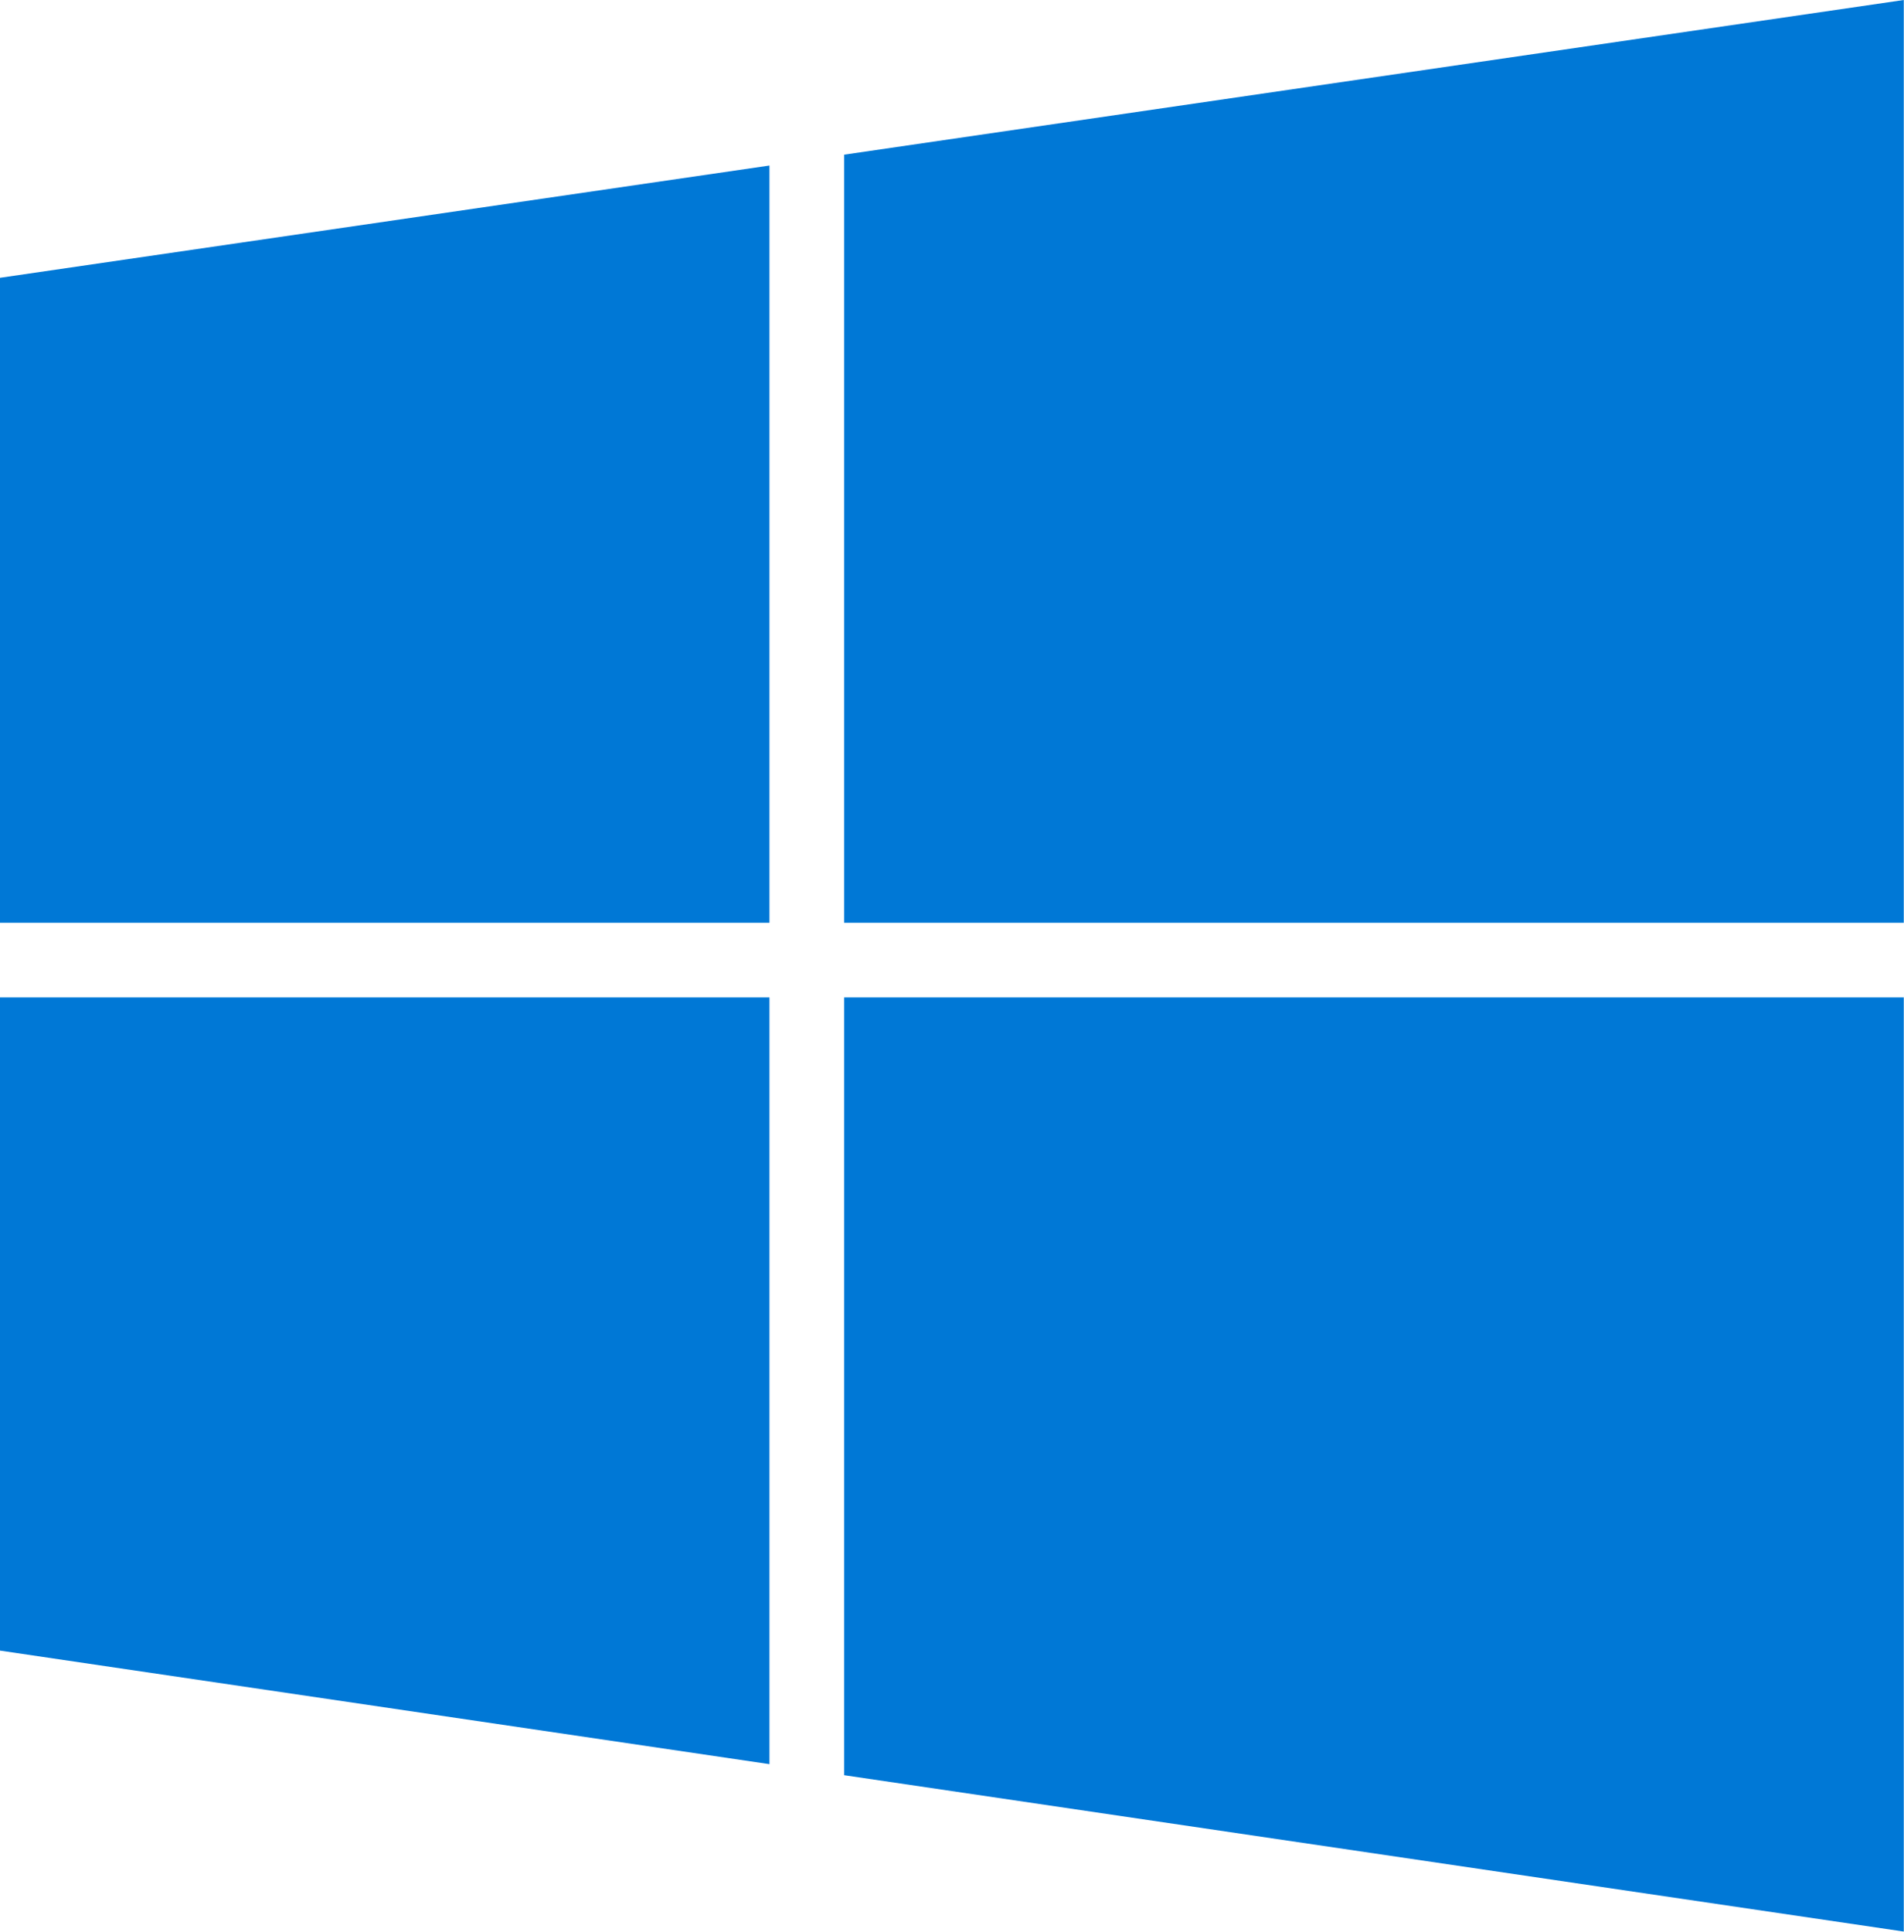 <?xml version="1.0" encoding="UTF-8"?>
<svg width="105.79" height="107.3" fill="#0078d6" version="1.1" xmlns="http://www.w3.org/2000/svg" xmlns:cc="http://creativecommons.org/ns#" xmlns:dc="http://purl.org/dc/elements/1.1/" xmlns:rdf="http://www.w3.org/1999/02/22-rdf-syntax-ns#">
 <g transform="translate(109.69 -62.238)" fill="#0078d6">
  <polygon transform="matrix(2.535 0 0 2.535 -109.69 62.238)" points="18.502 20.219 41.727 20.219 41.727 0 18.502 3.389"/>
  <polygon transform="matrix(2.535 0 0 2.535 -109.69 62.238)" points="16.865 20.219 16.865 3.627 0 6.087 0 20.219"/>
  <polygon transform="matrix(2.535 0 0 2.535 -109.69 62.238)" points="16.865 21.855 0 21.855 0 36.167 16.865 38.655"/>
  <polygon transform="matrix(2.535 0 0 2.535 -109.69 62.238)" points="18.502 21.855 18.502 38.897 41.727 42.323 41.727 21.855"/>
 </g>
</svg>
